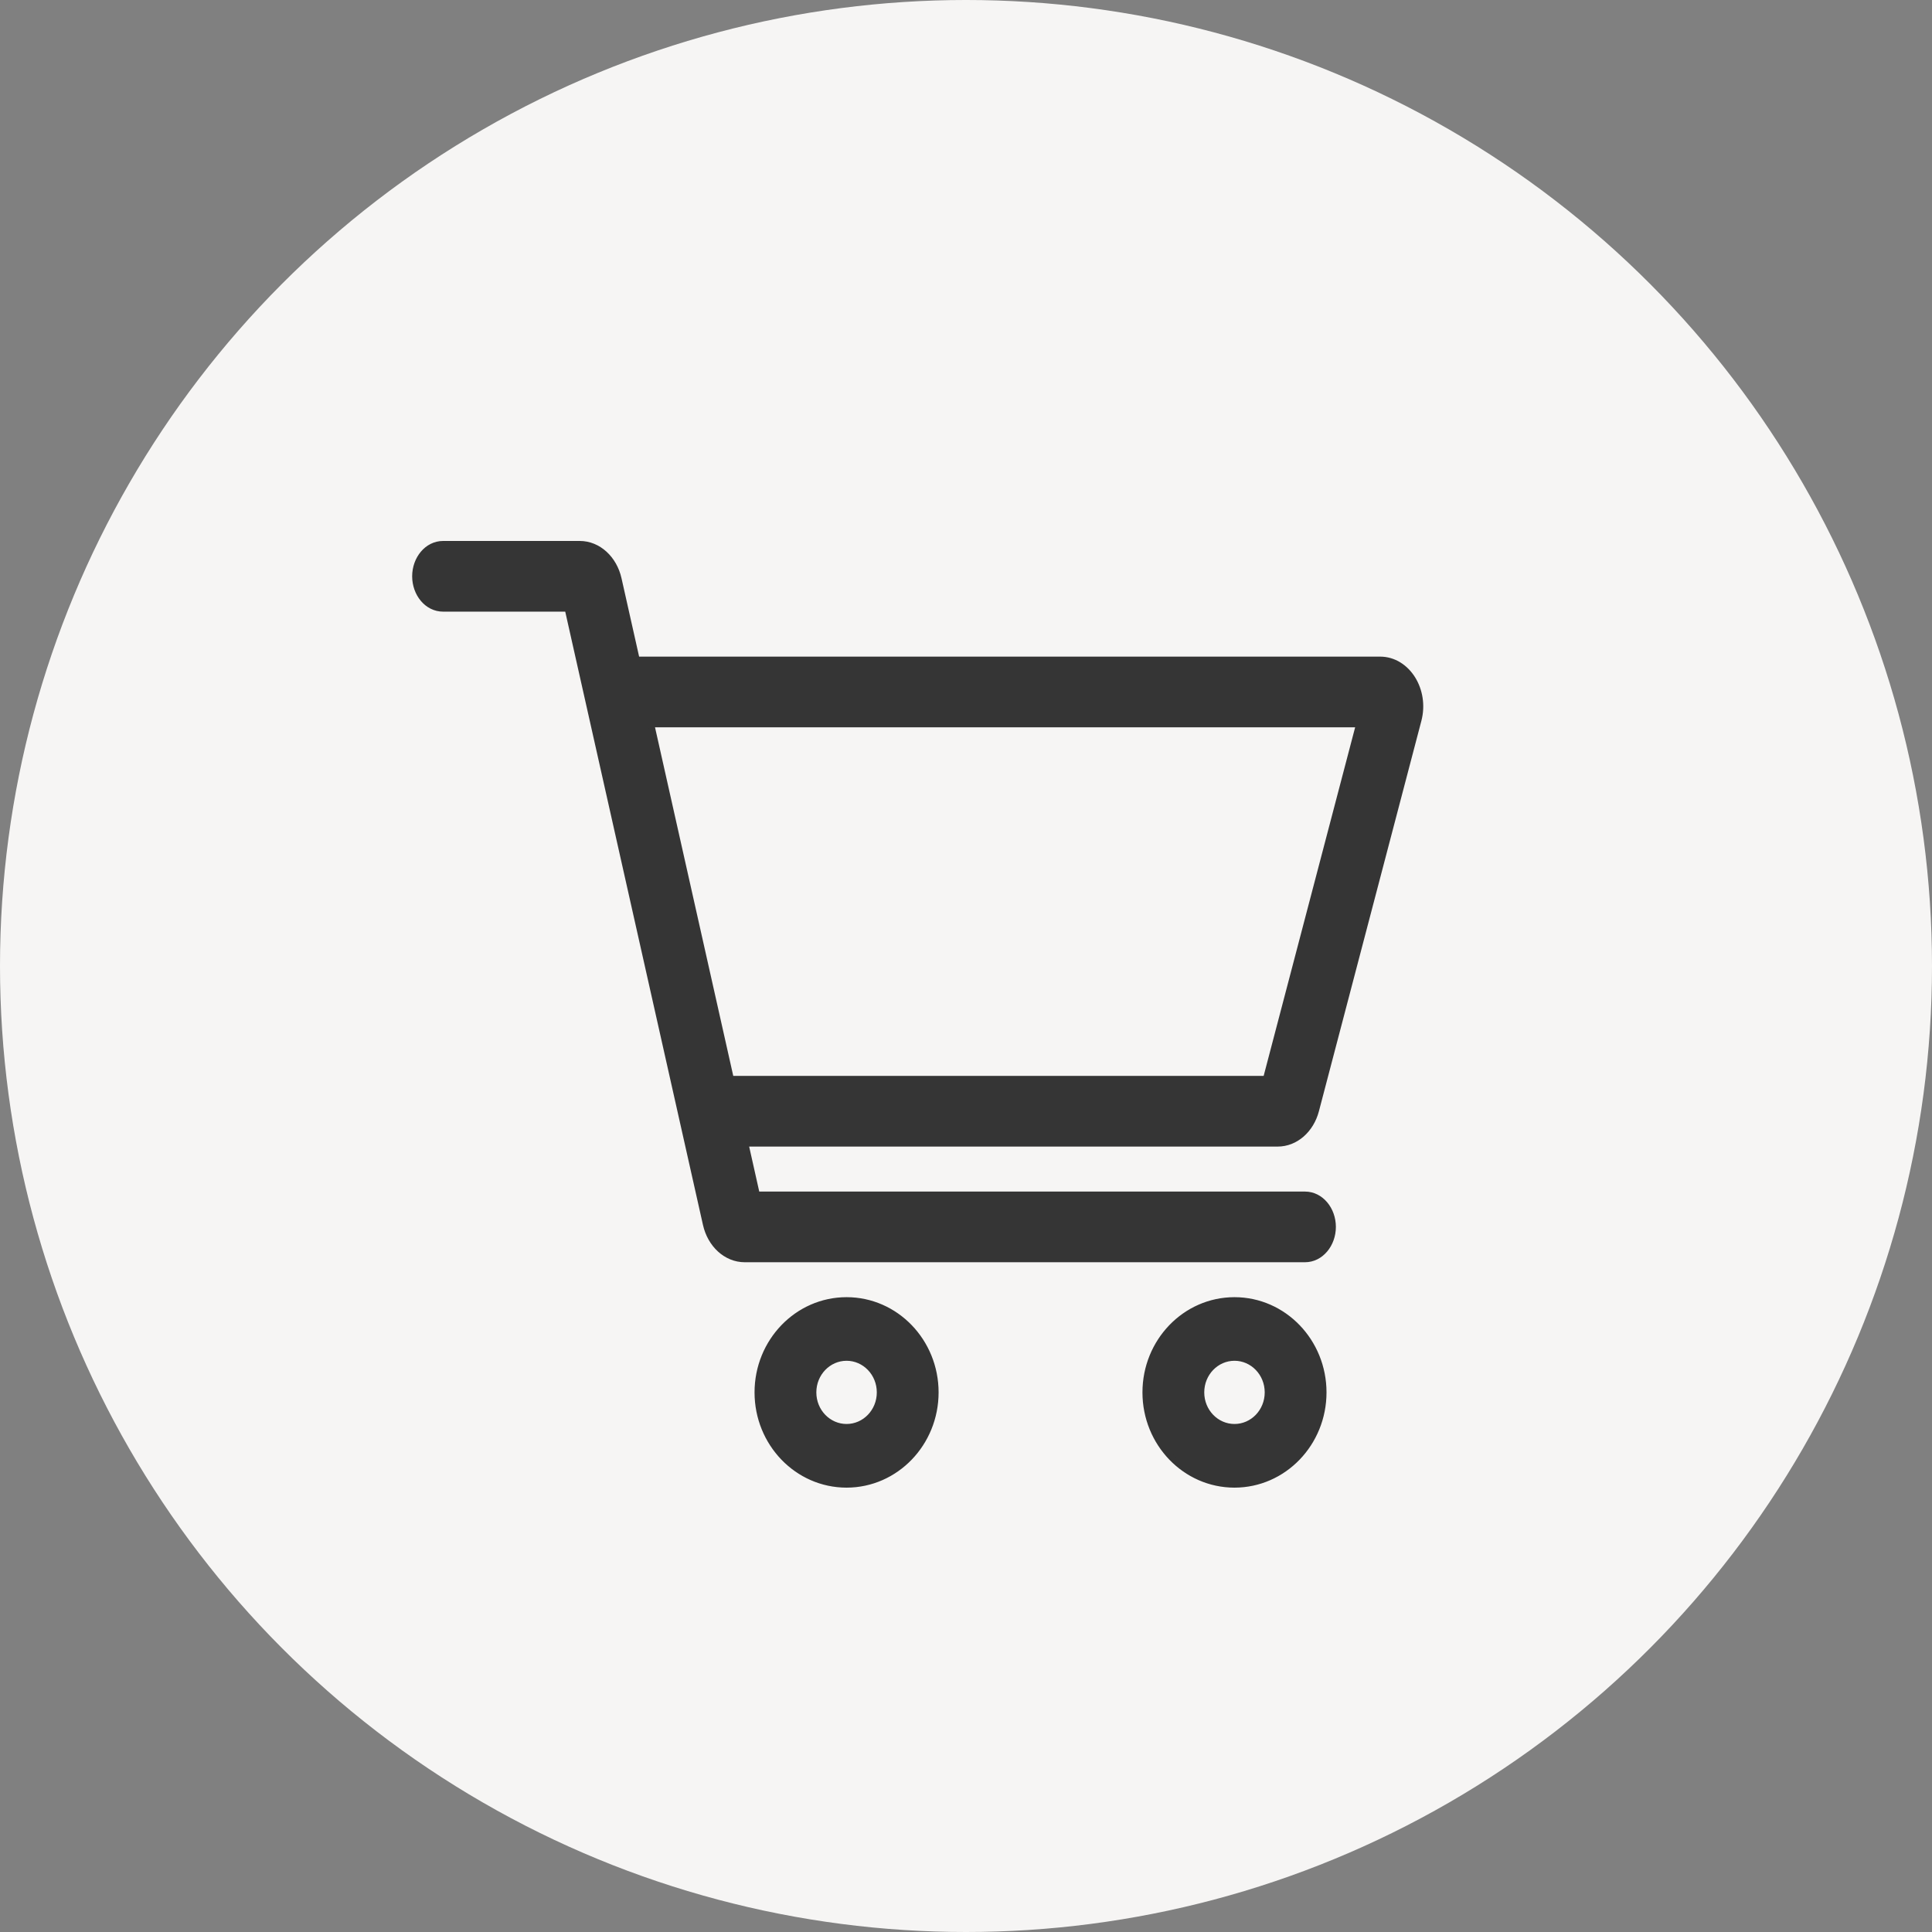 <svg width="60" height="60" viewBox="0 0 60 60" fill="none" xmlns="http://www.w3.org/2000/svg">
<rect x="0" y="0" width="60" height="60" fill="#808080" stroke="none"/>
<circle cx="30" cy="30" r="30" fill="#F6F5F4"/>
<path d="M18.005 16.9C18.578 16.9 19.064 17.355 19.204 17.98L19.769 20.495C19.79 20.493 19.813 20.492 19.835 20.492H42.86C43.285 20.492 43.643 20.736 43.862 21.087C44.081 21.438 44.166 21.903 44.045 22.363L40.863 34.486C40.706 35.084 40.233 35.508 39.679 35.508H23.141L23.499 37.105H40.527C41.017 37.105 41.386 37.567 41.387 38.102C41.387 38.636 41.017 39.1 40.527 39.1H23.127C22.553 39.099 22.069 38.645 21.929 38.02L17.634 18.895H13.76C13.27 18.895 12.901 18.433 12.9 17.898C12.9 17.364 13.27 16.9 13.76 16.9H18.005ZM22.692 33.513H39.321L42.215 22.487H20.217L22.692 33.513Z" fill="#353535" stroke="#353535" stroke-width="0.2"/>
<path d="M26.291 40.385C27.817 40.385 29.049 41.668 29.049 43.242C29.049 44.816 27.817 46.099 26.291 46.1C24.765 46.1 23.533 44.817 23.533 43.242C23.533 41.668 24.765 40.385 26.291 40.385ZM26.291 42.16C25.721 42.16 25.252 42.641 25.252 43.242C25.252 43.843 25.721 44.323 26.291 44.323C26.861 44.323 27.33 43.843 27.33 43.242C27.33 42.641 26.861 42.16 26.291 42.16Z" fill="#353535" stroke="#353535" stroke-width="0.2"/>
<path d="M38.338 40.385C39.864 40.385 41.096 41.668 41.096 43.242C41.096 44.816 39.864 46.099 38.338 46.1C36.812 46.1 35.58 44.817 35.58 43.242C35.58 41.668 36.811 40.385 38.338 40.385ZM38.338 42.16C37.767 42.16 37.299 42.641 37.299 43.242C37.299 43.843 37.768 44.323 38.338 44.323C38.908 44.323 39.377 43.843 39.377 43.242C39.377 42.641 38.908 42.16 38.338 42.16Z" fill="#353535" stroke="#353535" stroke-width="0.2"/>
</svg>
